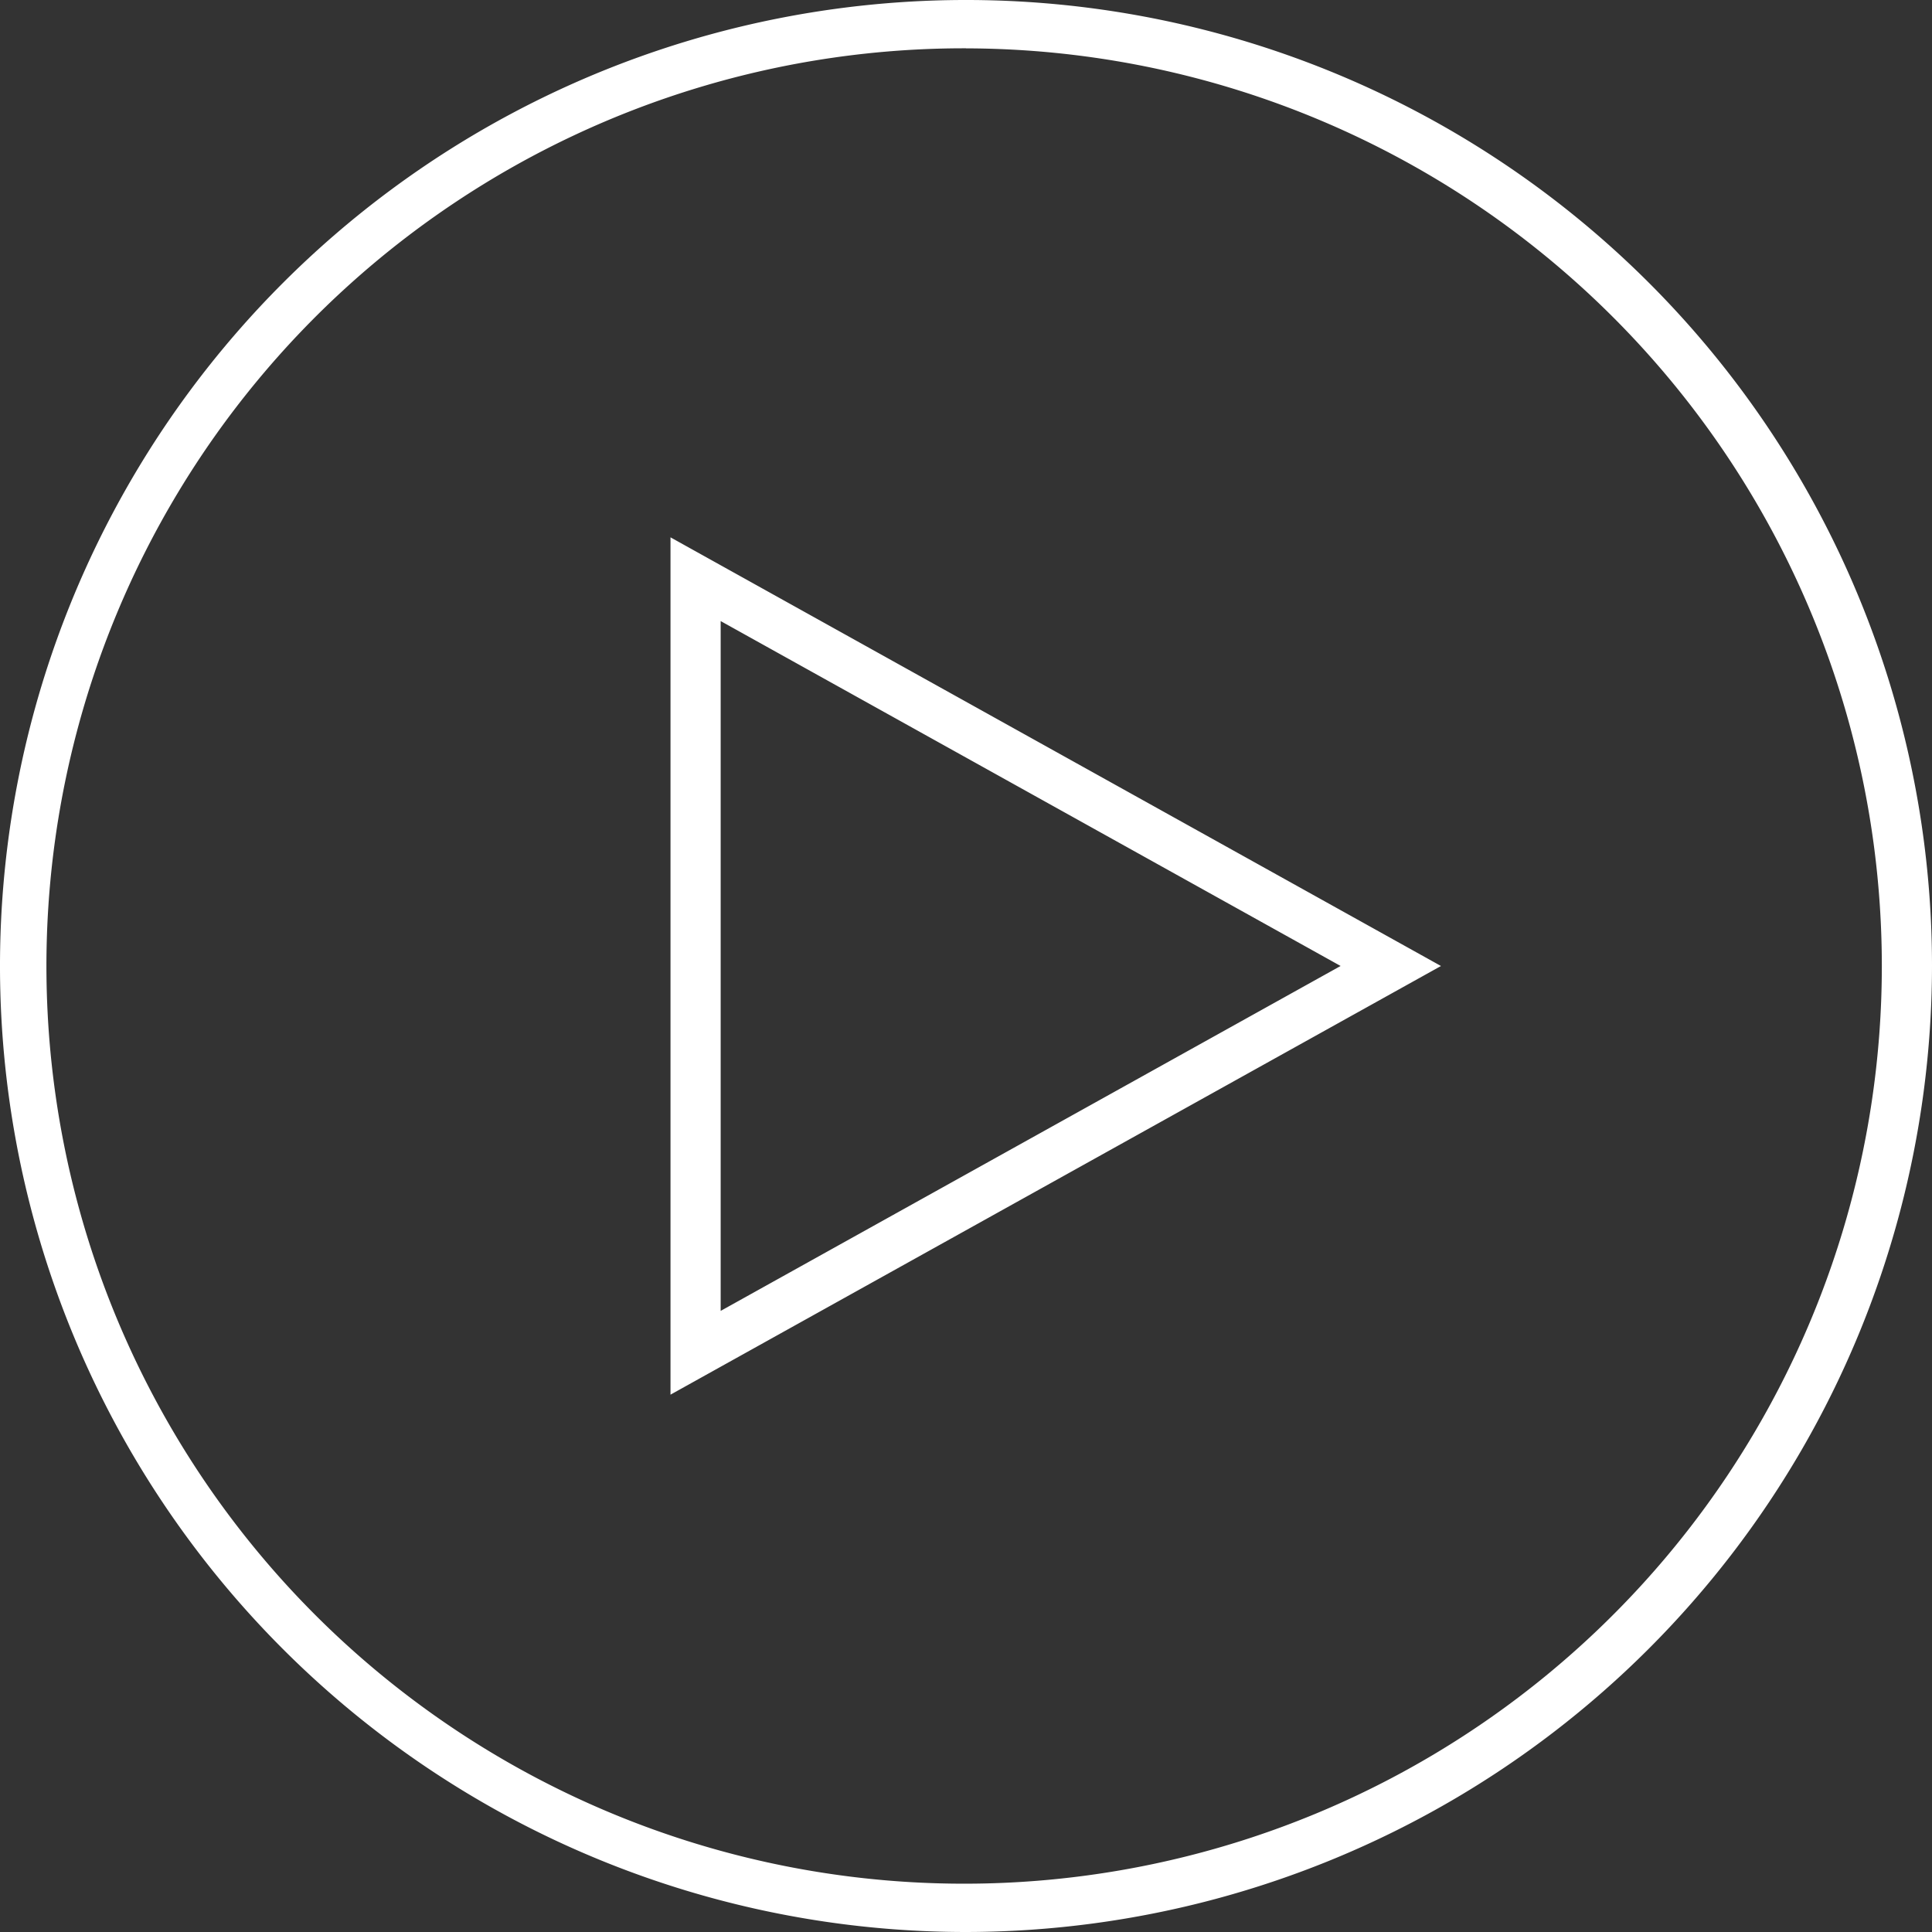 <svg xmlns="http://www.w3.org/2000/svg" width="64" height="64" viewBox="0 0 64 64">
  <rect x="0" y="0" width="64" height="64" fill="#333333" stroke="none"/>
  <path id="play-icon" d="M53.5,204.048a32,32,0,1,1,32-32A32.036,32.036,0,0,1,53.5,204.048Zm0-62.4a30.4,30.4,0,1,0,30.338,30.4A30.4,30.4,0,0,0,53.5,141.65Zm-9.789,44.6v-28.4l25.523,14.2Zm1.662-25.626v22.851l20.536-11.426Z" transform="translate(-21.5 -140.048)" fill="#fff"/>
</svg>
